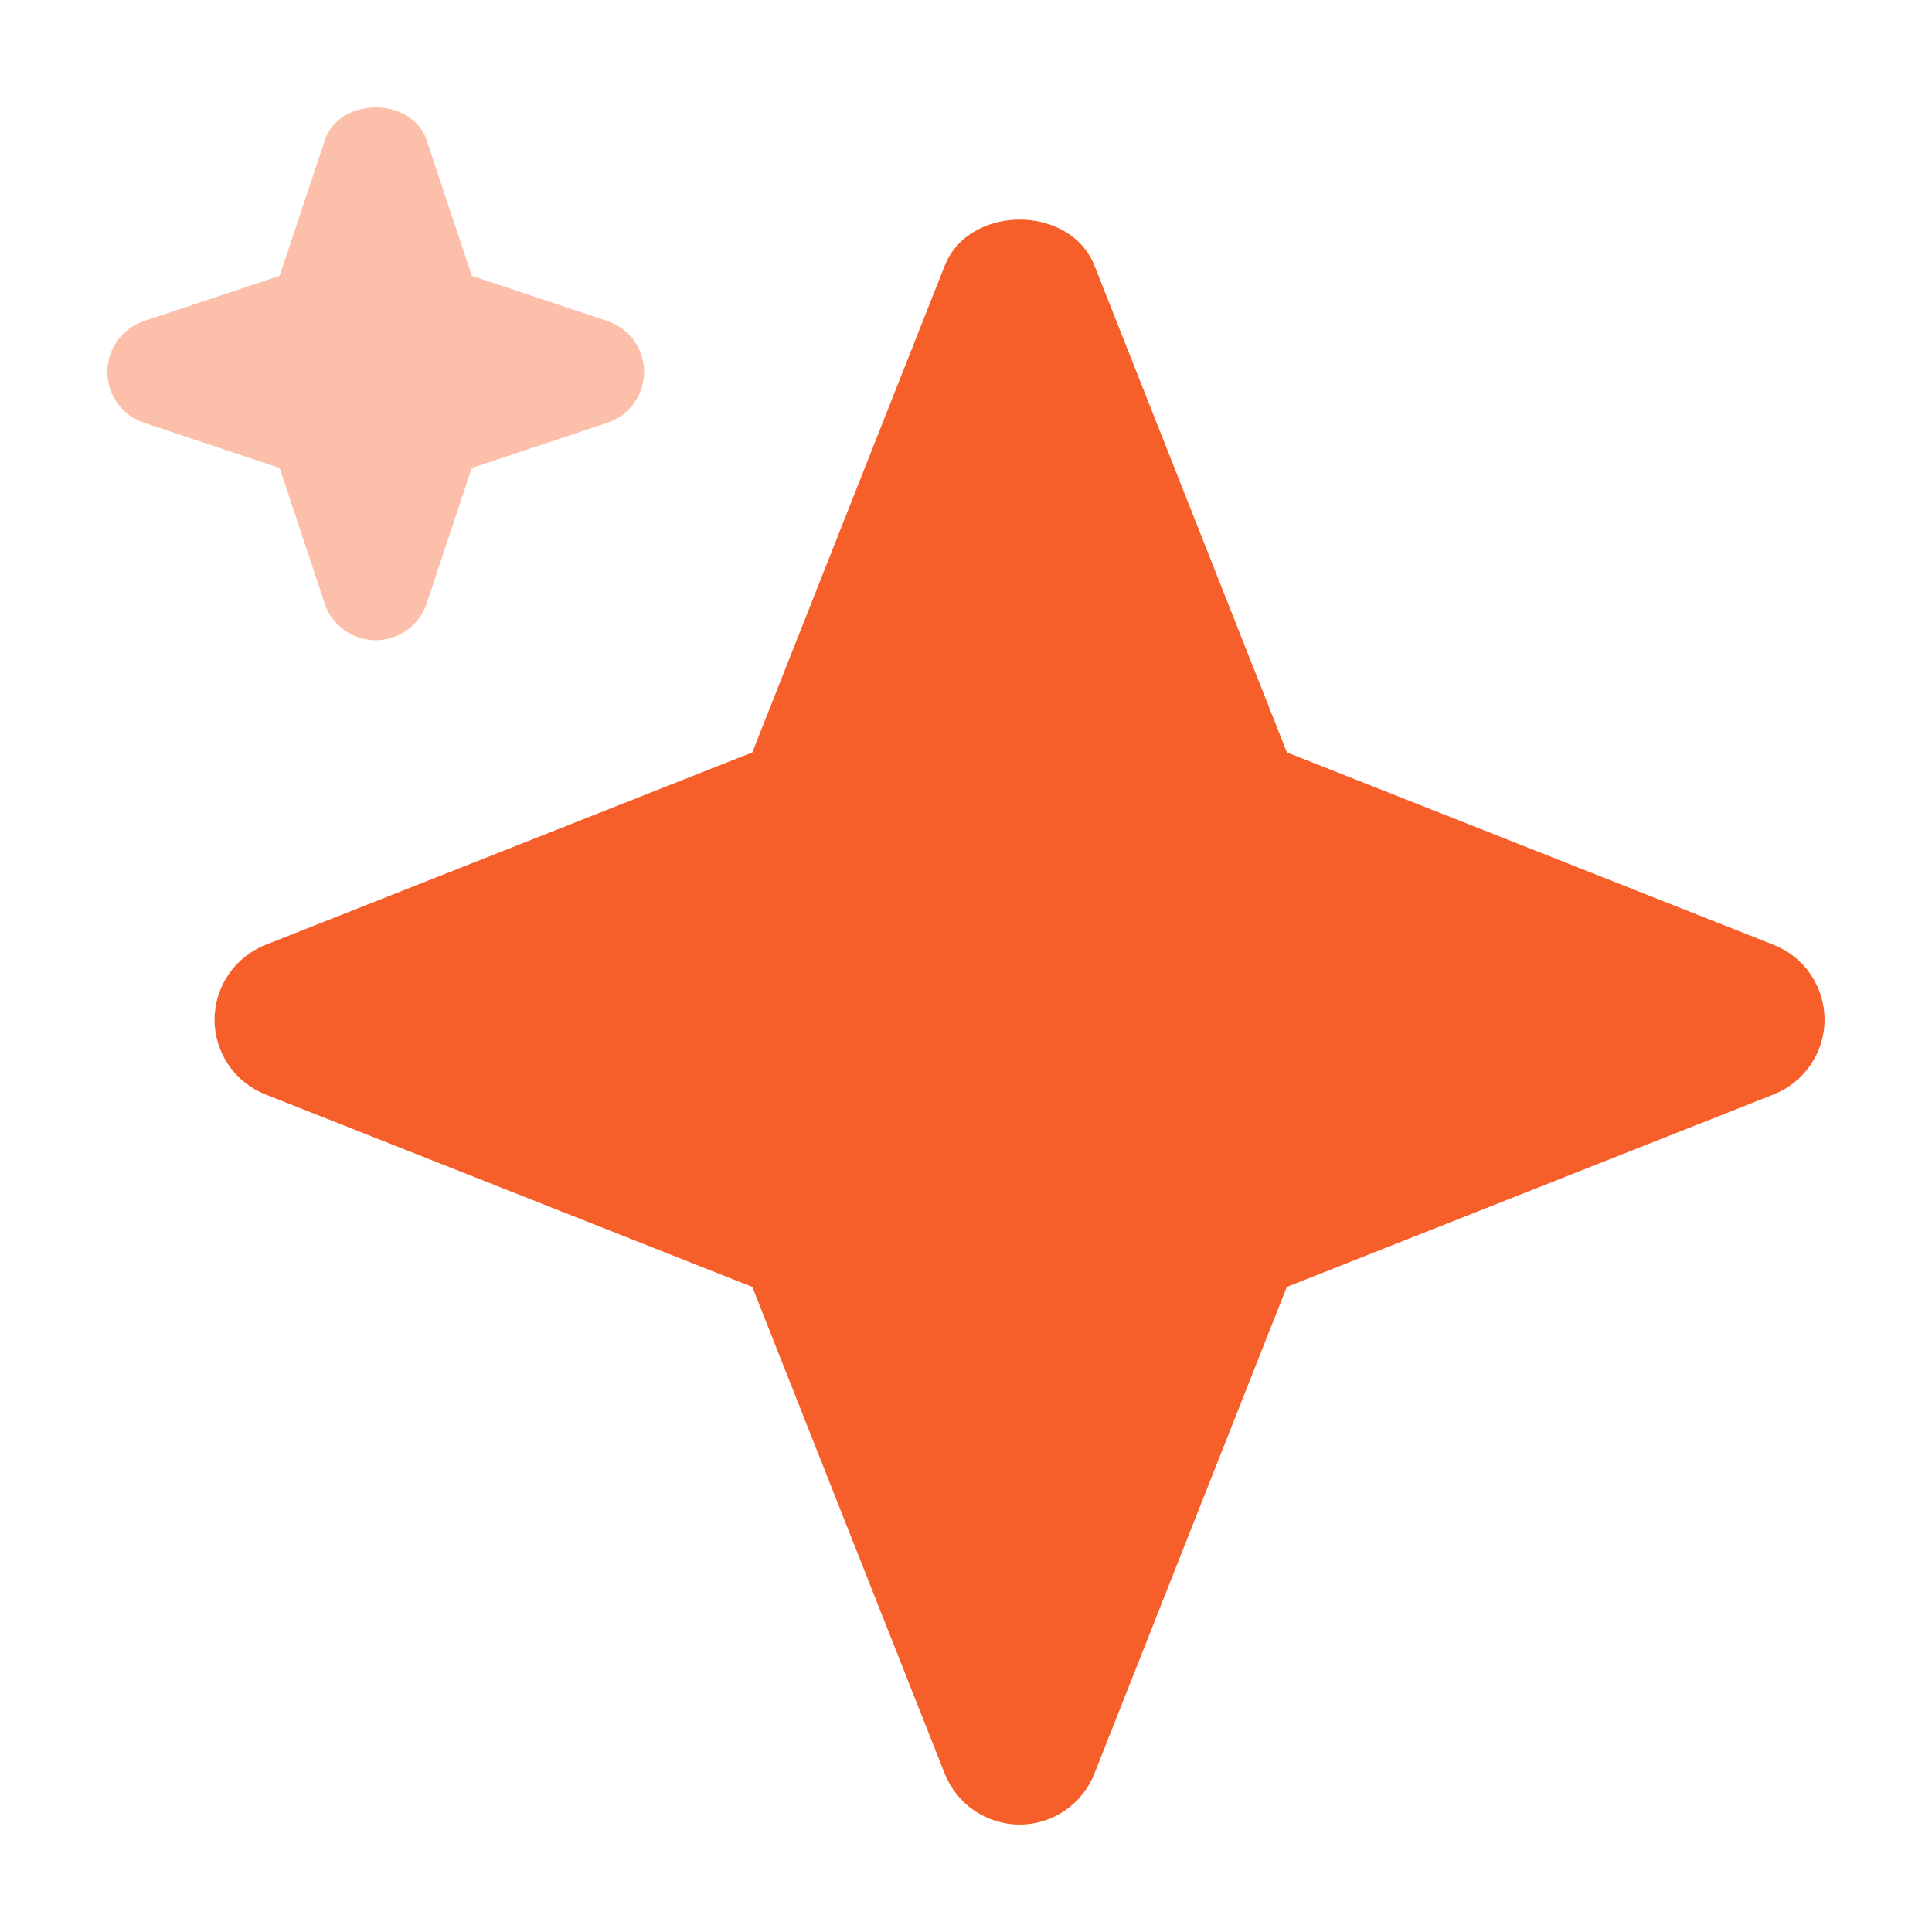 <svg width="18" height="18" viewBox="0 0 18 18" fill="none" xmlns="http://www.w3.org/2000/svg">
<path d="M3.025 5.623C3.093 5.827 3.285 5.965 3.5 5.965C3.715 5.965 3.906 5.827 3.975 5.623L4.396 4.36L5.659 3.939C5.863 3.871 6.001 3.68 6.001 3.465C6.001 3.25 5.863 3.059 5.659 2.991L4.396 2.57L3.975 1.307C3.838 0.899 3.163 0.899 3.026 1.307L2.605 2.57L1.342 2.991C1.138 3.059 1 3.25 1 3.465C1 3.68 1.138 3.871 1.342 3.939L2.605 4.36L3.025 5.623Z" fill="#F75F2A" fill-opacity="0.4"/>
<path d="M16.525 8.803L11.99 7.01L10.197 2.475C9.97 1.903 9.029 1.903 8.802 2.475L7.009 7.01L2.474 8.803C2.188 8.916 1.999 9.193 1.999 9.5C1.999 9.807 2.187 10.084 2.474 10.197L7.009 11.99L8.802 16.525C8.915 16.811 9.192 16.999 9.499 16.999C9.806 16.999 10.083 16.811 10.196 16.525L11.989 11.99L16.524 10.197C16.81 10.084 16.999 9.807 16.999 9.5C16.999 9.193 16.812 8.916 16.525 8.803Z" fill="#F75F2A"/>
</svg>
